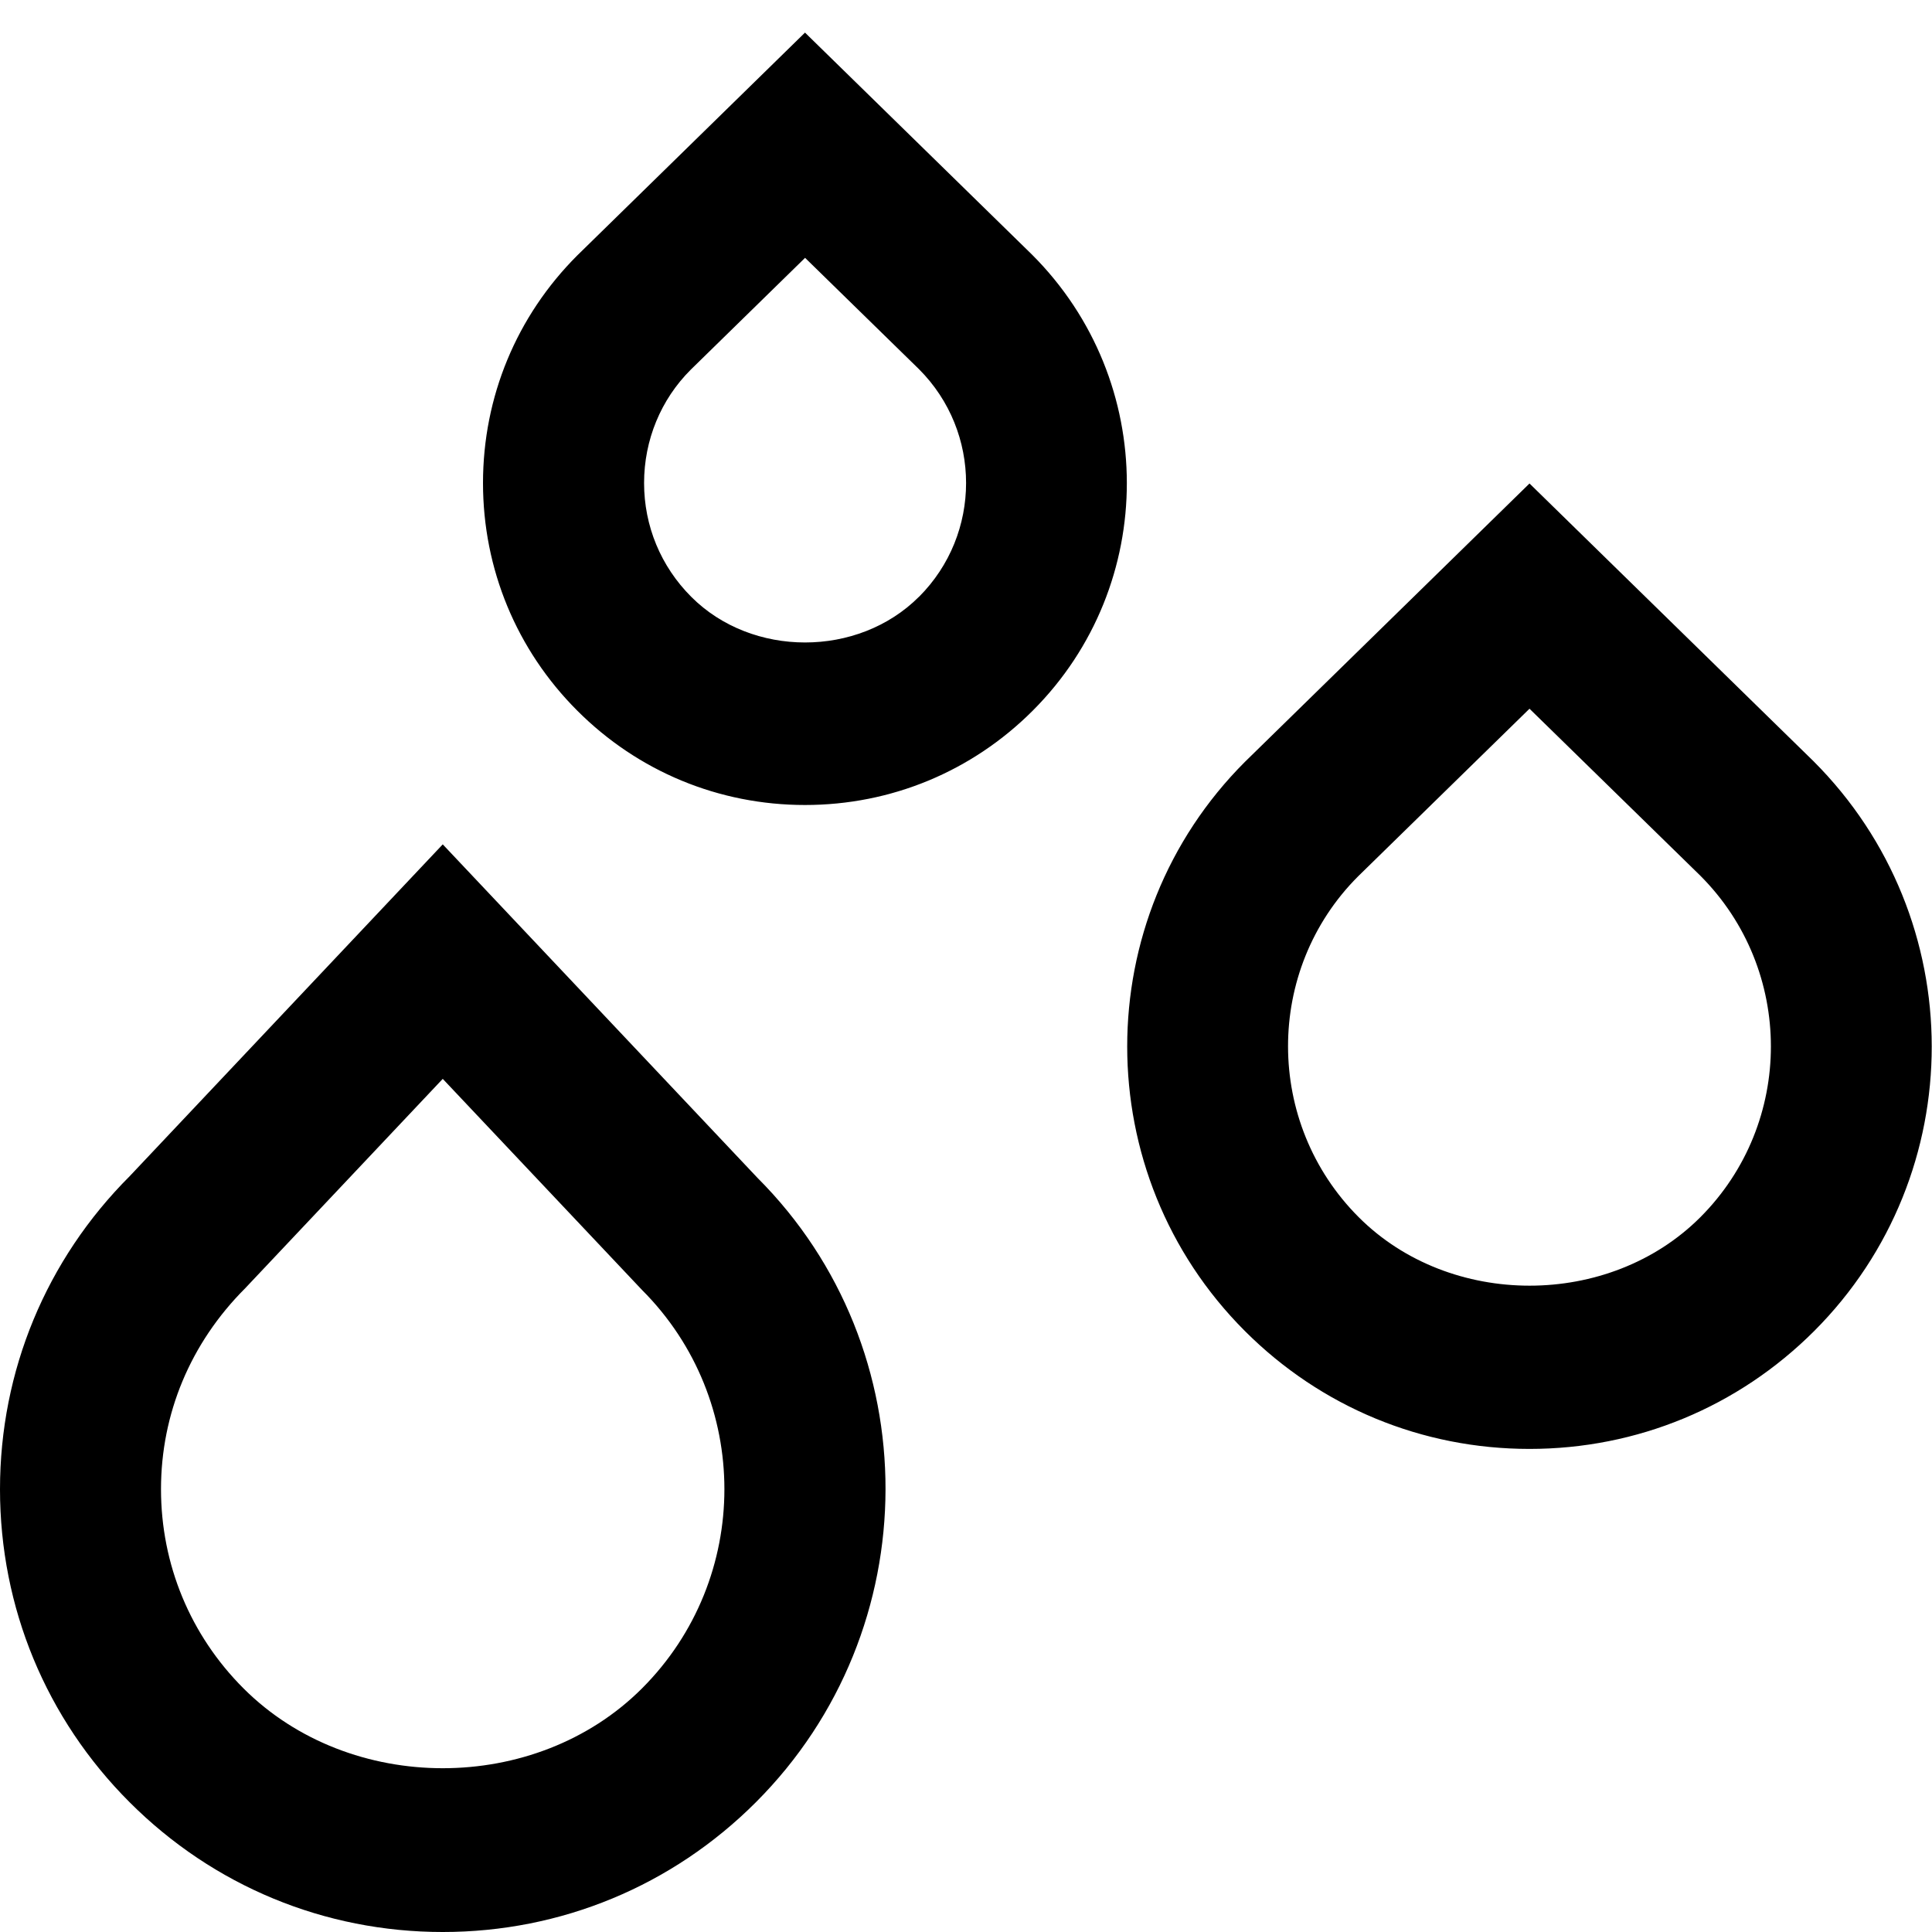 <?xml version="1.0" encoding="UTF-8"?>
<svg xmlns="http://www.w3.org/2000/svg" id="Layer_1" data-name="Layer 1" viewBox="0 0 24 24">
  <path d="m5.5,10.489l-3.889,4.122c-1.039,1.039-1.611,2.42-1.611,3.889s.572,2.851,1.611,3.889c1.039,1.039,2.42,1.611,3.889,1.611s2.85-.572,3.889-1.611c2.145-2.145,2.145-5.634.02-7.758l-3.909-4.142Zm2.475,10.485c-1.322,1.322-3.627,1.322-4.95,0-.661-.661-1.025-1.54-1.025-2.475s.364-1.814,1.046-2.496l2.454-2.601,2.475,2.622c1.365,1.365,1.365,3.585,0,4.95Zm14.553-11.518l-3.528-3.45-3.535,3.458c-1.95,1.95-1.95,5.122,0,7.071.944.944,2.2,1.464,3.535,1.464s2.591-.52,3.536-1.464c1.949-1.95,1.949-5.122-.008-7.079Zm-1.406,5.665c-1.134,1.134-3.11,1.133-4.243,0-1.17-1.17-1.17-3.073-.008-4.235l2.129-2.082,2.122,2.074c1.169,1.17,1.169,3.073,0,4.243ZM10,.405l-2.828,2.767c-.756.755-1.172,1.76-1.172,2.828s.416,2.073,1.171,2.828c.755.756,1.76,1.172,2.829,1.172s2.073-.416,2.829-1.172c1.56-1.56,1.56-4.097-.008-5.664L10,.405Zm1.415,7.009c-.756.756-2.073.756-2.828,0h0c-.378-.378-.586-.88-.586-1.414s.208-1.036.578-1.406l1.422-1.391,1.415,1.383c.78.78.78,2.048,0,2.828Z"/>
</svg>
